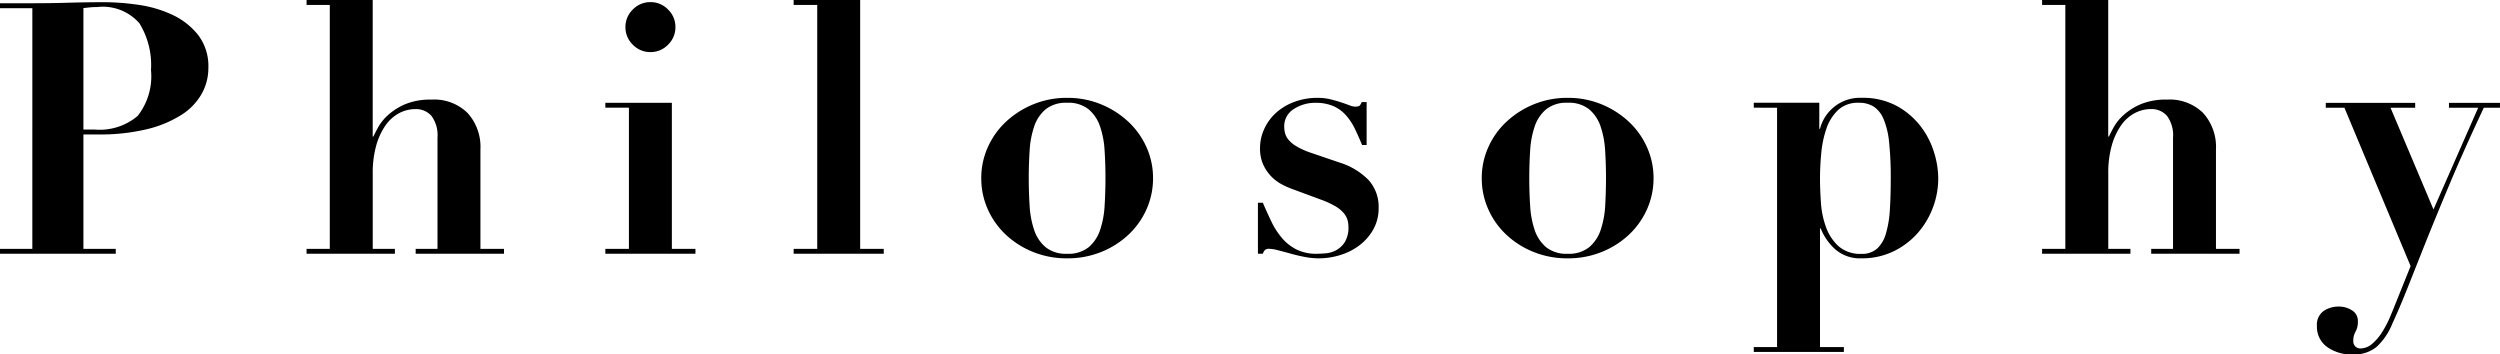 <svg xmlns="http://www.w3.org/2000/svg" width="191.781" height="27.189" viewBox="0 0 191.781 27.189">
  <path id="パス_22" data-name="パス 22" d="M-88.938-9.531v-9.315q.216-.027.486-.054t.567-.027a3.735,3.735,0,0,1,3.24,1.242,6.113,6.113,0,0,1,.891,3.591A4.921,4.921,0,0,1-84.78-10.57,4.519,4.519,0,0,1-88.1-9.531Zm0,9.153V-9.153h1.107a15.357,15.357,0,0,0,3.753-.4,8.771,8.771,0,0,0,2.646-1.094,4.617,4.617,0,0,0,1.566-1.62,4.051,4.051,0,0,0,.513-1.984,3.932,3.932,0,0,0-.8-2.552,5.5,5.5,0,0,0-1.984-1.539,9.217,9.217,0,0,0-2.592-.756,18.413,18.413,0,0,0-2.619-.2q-1.377,0-2.754.04t-2.754.04h-2.484v.378h2.484V-.378h-2.484V0h8.883V-.378Zm17.118,0V0h6.777V-.378h-1.7V-6.156a7.7,7.7,0,0,1,.27-2.16,5.084,5.084,0,0,1,.715-1.539,2.987,2.987,0,0,1,1.039-.931,2.646,2.646,0,0,1,1.242-.311,1.563,1.563,0,0,1,1.242.527,2.49,2.49,0,0,1,.459,1.66V-.378H-63.45V0h6.777V-.378h-1.809V-7.992a3.885,3.885,0,0,0-.986-2.808,3.657,3.657,0,0,0-2.768-1.026,5.007,5.007,0,0,0-2.011.351,4.732,4.732,0,0,0-1.31.824,3.742,3.742,0,0,0-.77.945q-.256.472-.365.715h-.054V-19.467H-71.82v.378h1.782V-.378Zm24.462-17.01a1.844,1.844,0,0,0,.567,1.35,1.844,1.844,0,0,0,1.35.567,1.844,1.844,0,0,0,1.35-.567,1.843,1.843,0,0,0,.567-1.35,1.844,1.844,0,0,0-.567-1.35,1.844,1.844,0,0,0-1.35-.567,1.844,1.844,0,0,0-1.35.567A1.844,1.844,0,0,0-47.358-17.388ZM-48.9-11.583v.378h1.809V-.378H-48.9V0h6.912V-.378h-1.809V-11.583Zm14.445-7.884v.378h1.809V-.378h-1.809V0h6.912V-.378h-1.809V-19.467ZM-13.473,0A2.483,2.483,0,0,1-15.12-.5,2.936,2.936,0,0,1-16-1.809a7,7,0,0,1-.351-1.863q-.068-1.053-.068-2.133t.068-2.119A6.964,6.964,0,0,1-16-9.774a2.936,2.936,0,0,1,.877-1.309,2.483,2.483,0,0,1,1.647-.5,2.483,2.483,0,0,1,1.647.5,2.936,2.936,0,0,1,.877,1.309,6.964,6.964,0,0,1,.351,1.85q.067,1.04.067,2.119T-10.6-3.672a7,7,0,0,1-.351,1.863A2.936,2.936,0,0,1-11.826-.5,2.483,2.483,0,0,1-13.473,0Zm0-11.961a6.72,6.72,0,0,0-2.605.5,6.881,6.881,0,0,0-2.093,1.337,6.024,6.024,0,0,0-1.391,1.957,5.738,5.738,0,0,0-.5,2.363,5.8,5.8,0,0,0,.5,2.39,6.024,6.024,0,0,0,1.391,1.957A6.681,6.681,0,0,0-16.078-.135a6.883,6.883,0,0,0,2.605.486,6.883,6.883,0,0,0,2.605-.486A6.681,6.681,0,0,0-8.775-1.458,6.024,6.024,0,0,0-7.384-3.415a5.8,5.8,0,0,0,.5-2.39,5.738,5.738,0,0,0-.5-2.363,6.024,6.024,0,0,0-1.391-1.957,6.881,6.881,0,0,0-2.092-1.337A6.72,6.72,0,0,0-13.473-11.961ZM1.161-3.915V0h.378a.733.733,0,0,1,.175-.3.476.476,0,0,1,.311-.081A2.985,2.985,0,0,1,2.7-.27q.432.108.959.256T4.752.243A5.651,5.651,0,0,0,5.8.351,5.594,5.594,0,0,0,7.533.081,4.674,4.674,0,0,0,9-.688,3.931,3.931,0,0,0,10.03-1.9a3.291,3.291,0,0,0,.391-1.606,3.061,3.061,0,0,0-.756-2.133,5.281,5.281,0,0,0-2.214-1.35l-2.3-.783a5.6,5.6,0,0,1-1.08-.5,2.176,2.176,0,0,1-.594-.513,1.345,1.345,0,0,1-.243-.5,2.018,2.018,0,0,1-.054-.432,1.544,1.544,0,0,1,.743-1.391,2.982,2.982,0,0,1,1.634-.472,3.4,3.4,0,0,1,1.4.257,2.787,2.787,0,0,1,.958.7A4.5,4.5,0,0,1,8.6-9.585q.284.594.554,1.242H9.5v-3.294H9.126a1.057,1.057,0,0,1-.135.243q-.081.108-.378.108a1.353,1.353,0,0,1-.445-.108q-.283-.108-.648-.229t-.81-.23a4.061,4.061,0,0,0-.959-.108,5.05,5.05,0,0,0-1.8.311,4.345,4.345,0,0,0-1.4.837,3.785,3.785,0,0,0-.9,1.229A3.5,3.5,0,0,0,1.323-8.1a2.976,2.976,0,0,0,.243,1.255,3.253,3.253,0,0,0,.607.9,3.174,3.174,0,0,0,.8.608,6.155,6.155,0,0,0,.81.365l2.187.81a6.726,6.726,0,0,1,1.148.526,2.431,2.431,0,0,1,.634.526,1.447,1.447,0,0,1,.284.526,1.959,1.959,0,0,1,.068.5,2.136,2.136,0,0,1-.284,1.2,1.839,1.839,0,0,1-.675.621,2.014,2.014,0,0,1-.8.23Q5.94,0,5.7,0A3.418,3.418,0,0,1,4.1-.338,3.648,3.648,0,0,1,3-1.215a5.758,5.758,0,0,1-.8-1.242q-.338-.7-.662-1.458ZM24.921,0a2.483,2.483,0,0,1-1.647-.5,2.936,2.936,0,0,1-.878-1.31,7,7,0,0,1-.351-1.863q-.068-1.053-.068-2.133t.068-2.119a6.964,6.964,0,0,1,.351-1.85,2.936,2.936,0,0,1,.878-1.309,2.483,2.483,0,0,1,1.647-.5,2.483,2.483,0,0,1,1.647.5,2.936,2.936,0,0,1,.877,1.309,6.964,6.964,0,0,1,.351,1.85q.068,1.04.067,2.119T27.8-3.672a7,7,0,0,1-.351,1.863A2.936,2.936,0,0,1,26.568-.5,2.483,2.483,0,0,1,24.921,0Zm0-11.961a6.72,6.72,0,0,0-2.605.5,6.881,6.881,0,0,0-2.093,1.337,6.024,6.024,0,0,0-1.391,1.957,5.738,5.738,0,0,0-.5,2.363,5.8,5.8,0,0,0,.5,2.39,6.024,6.024,0,0,0,1.391,1.957A6.681,6.681,0,0,0,22.316-.135a6.883,6.883,0,0,0,2.605.486,6.883,6.883,0,0,0,2.605-.486,6.681,6.681,0,0,0,2.092-1.323A6.024,6.024,0,0,0,31.01-3.415a5.8,5.8,0,0,0,.5-2.39,5.738,5.738,0,0,0-.5-2.363,6.024,6.024,0,0,0-1.391-1.957,6.881,6.881,0,0,0-2.092-1.337A6.72,6.72,0,0,0,24.921-11.961ZM44.28-5.778q0-.891.094-1.917a8.08,8.08,0,0,1,.392-1.89,3.521,3.521,0,0,1,.891-1.431,2.211,2.211,0,0,1,1.593-.567,2.1,2.1,0,0,1,1.161.3,2.138,2.138,0,0,1,.756.972,6.21,6.21,0,0,1,.418,1.8,26.025,26.025,0,0,1,.122,2.74q0,1.323-.068,2.39a8.1,8.1,0,0,1-.3,1.822,2.516,2.516,0,0,1-.675,1.161,1.718,1.718,0,0,1-1.2.405A2.523,2.523,0,0,1,45.7-.581a3.653,3.653,0,0,1-.958-1.458,6.719,6.719,0,0,1-.392-1.89Q44.28-4.941,44.28-5.778ZM40.986-11.2V7.155H39.2v.378h6.912V7.155H44.28v-9.1h.054a4.267,4.267,0,0,0,1.134,1.62,2.888,2.888,0,0,0,2,.675,5.53,5.53,0,0,0,2.4-.513,5.847,5.847,0,0,0,1.85-1.363,6.305,6.305,0,0,0,1.2-1.957,6.331,6.331,0,0,0,.432-2.322,6.807,6.807,0,0,0-.338-2.025,6.272,6.272,0,0,0-1.053-2,5.83,5.83,0,0,0-1.822-1.526,5.482,5.482,0,0,0-2.673-.607A3.162,3.162,0,0,0,44.28-9.585h-.054v-2H39.2v.378ZM61.317-.378V0h6.777V-.378h-1.7V-6.156a7.7,7.7,0,0,1,.27-2.16,5.084,5.084,0,0,1,.715-1.539,2.987,2.987,0,0,1,1.039-.931A2.646,2.646,0,0,1,69.66-11.1a1.563,1.563,0,0,1,1.242.527,2.49,2.49,0,0,1,.459,1.66V-.378H69.687V0h6.777V-.378H74.655V-7.992A3.885,3.885,0,0,0,73.67-10.8,3.657,3.657,0,0,0,70.9-11.826a5.007,5.007,0,0,0-2.011.351,4.732,4.732,0,0,0-1.31.824,3.742,3.742,0,0,0-.77.945q-.256.472-.365.715h-.054V-19.467H61.317v.378H63.1V-.378ZM91.341-3.4l-3.294-7.8h1.89v-.378H83.079v.378H84.51L89.586.945,88.425,3.834q-.189.486-.445,1.08a7.806,7.806,0,0,1-.594,1.121,3.83,3.83,0,0,1-.756.878,1.381,1.381,0,0,1-.9.351.542.542,0,0,1-.378-.148.575.575,0,0,1-.162-.446,1.355,1.355,0,0,1,.175-.7,1.529,1.529,0,0,0,.175-.783.934.934,0,0,0-.459-.851A1.82,1.82,0,0,0,84.1,4.05a2.036,2.036,0,0,0-1.2.351,1.289,1.289,0,0,0-.5,1.134,1.9,1.9,0,0,0,.77,1.607,3.206,3.206,0,0,0,1.984.581,2.721,2.721,0,0,0,1.809-.567,4.886,4.886,0,0,0,1.215-1.782q.54-1.161,1.147-2.687l1.4-3.524q.8-2,1.877-4.563T95.2-11.2h1.242v-.378H92.529v.378H94.77Z" transform="translate(95.337 19.467)"/>
</svg>
